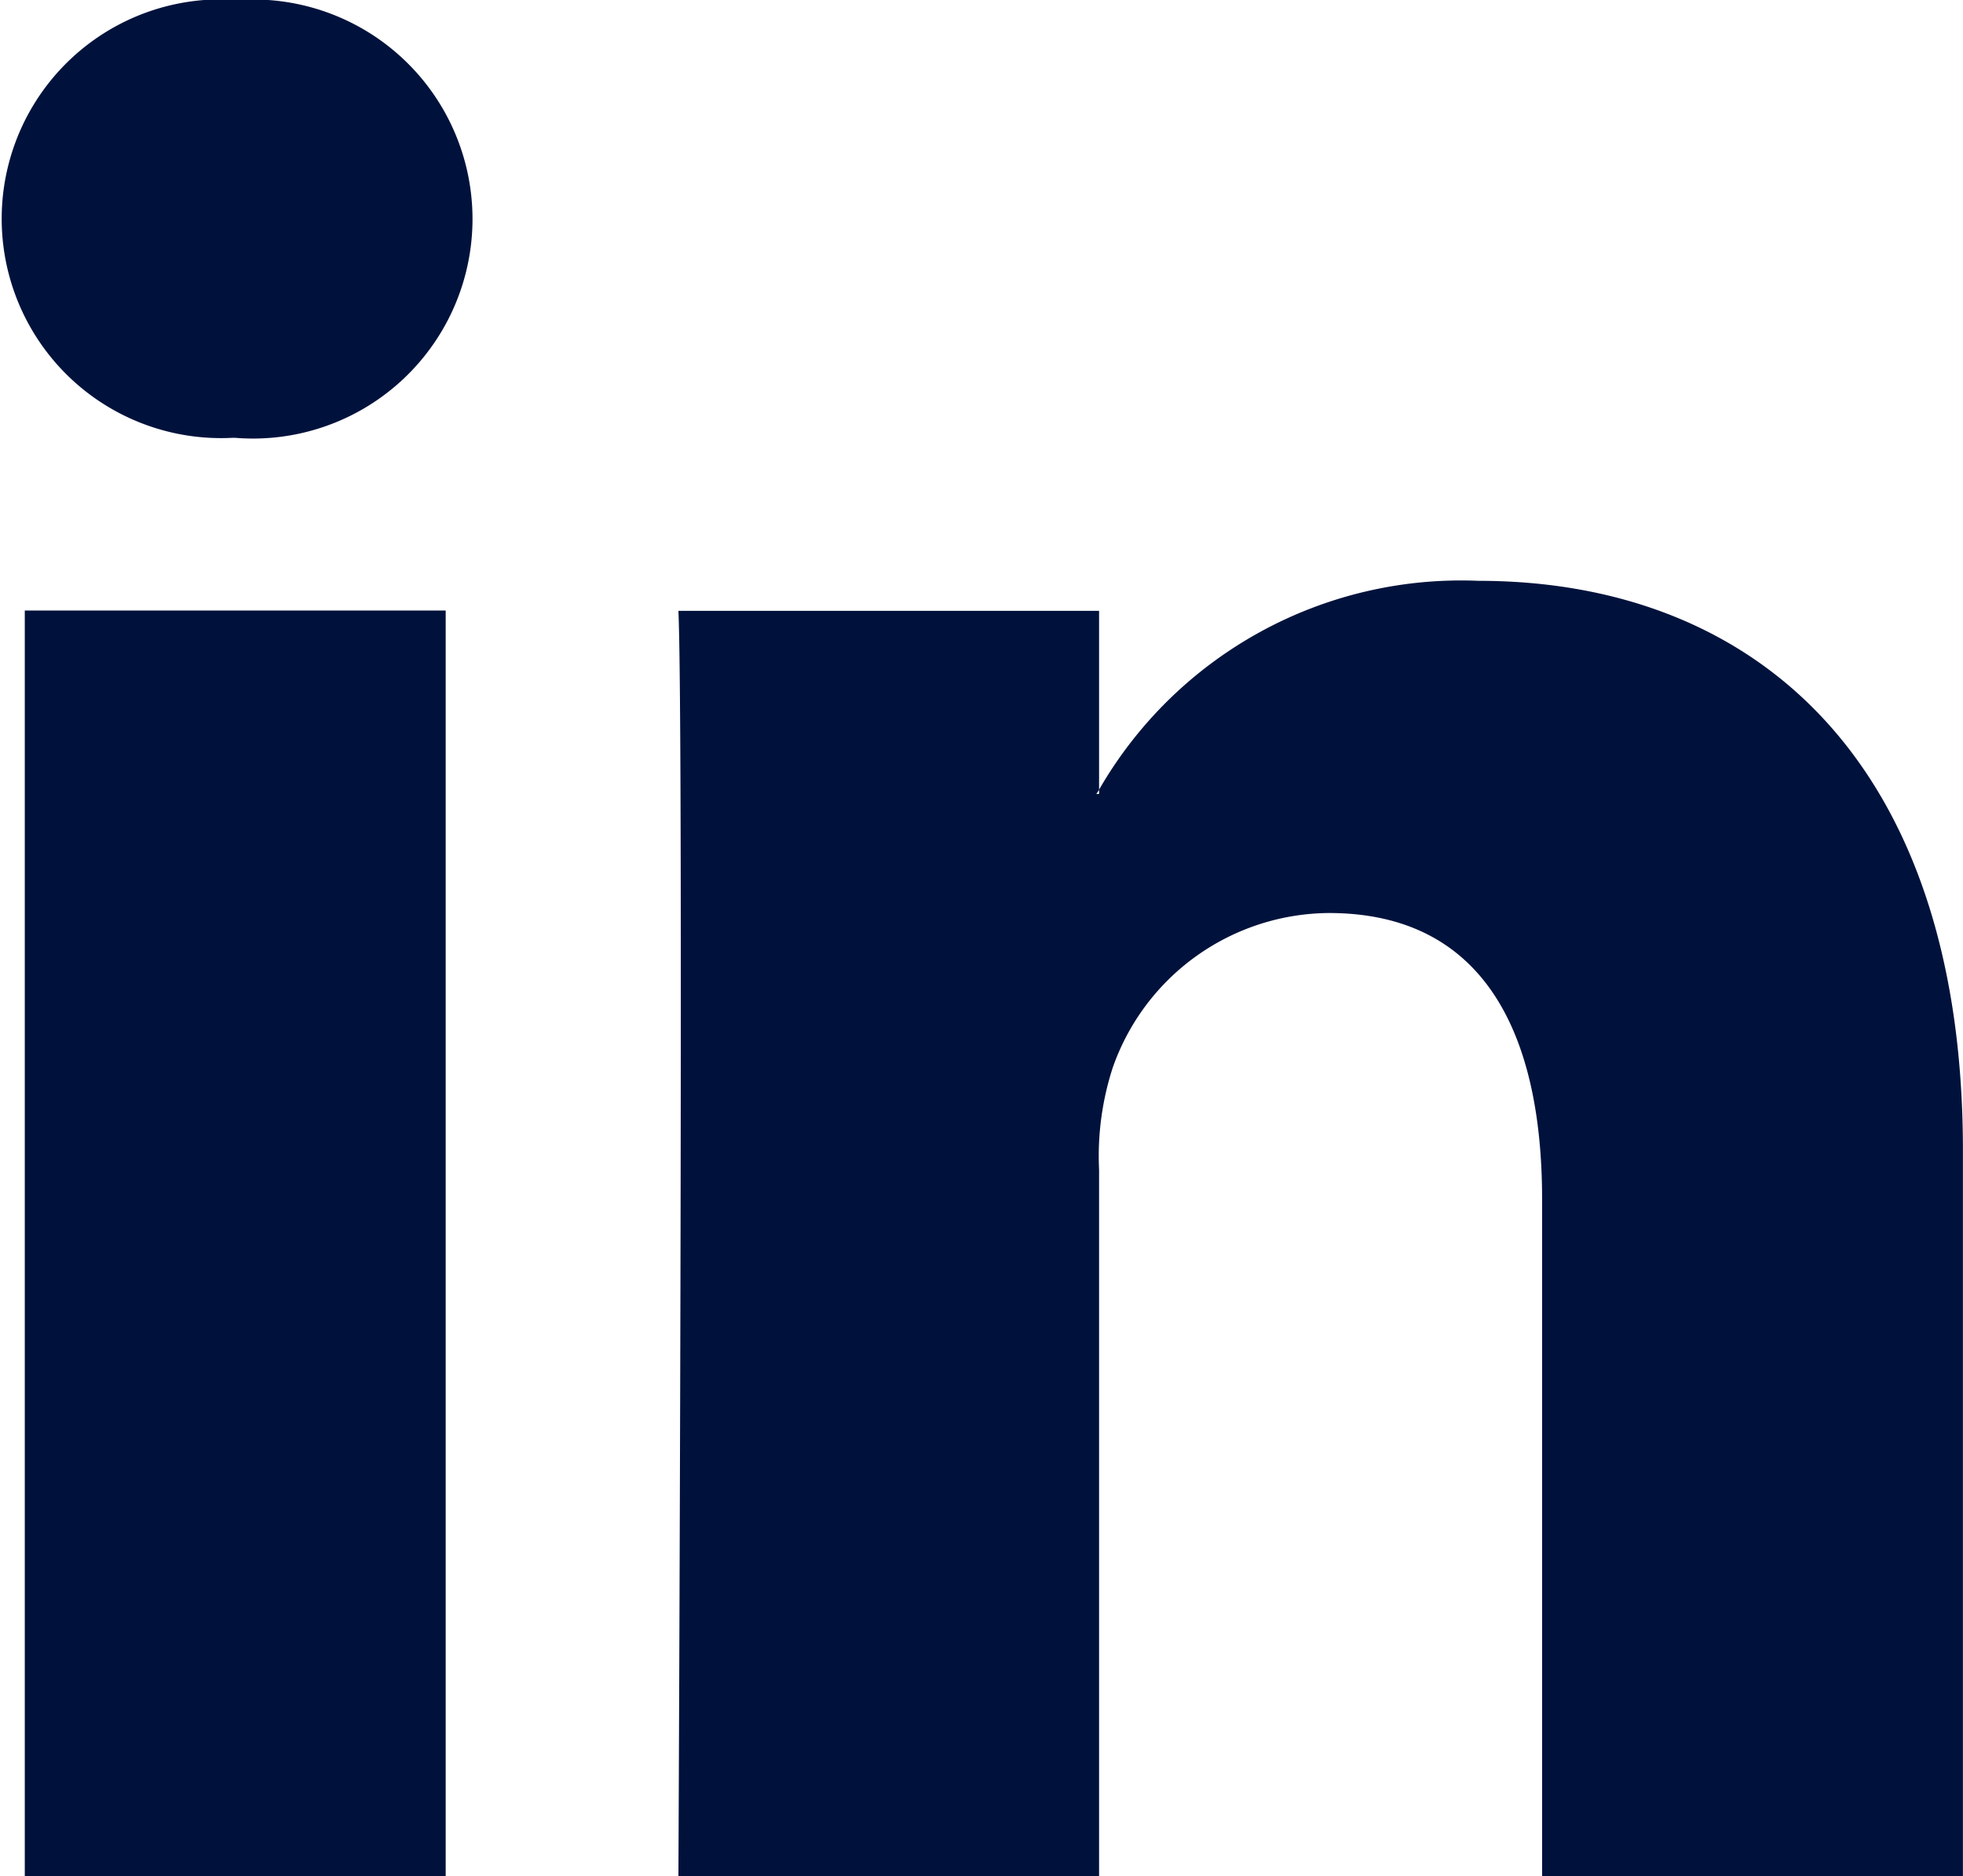 <svg xmlns="http://www.w3.org/2000/svg" width="25.11" height="24" viewBox="0 0 25.11 24">
  <g id="linkdin-icon" transform="translate(-475.763 -93.482)">
    <path id="Path_209" data-name="Path 209" d="M491.525,98.216a5.345,5.345,0,0,0-4.851,2.671v.055h-.036a.33.33,0,0,0,.036-.055V98.6h-5.381c.069,1.518,0,16.191,0,16.191h5.381v-9.043a3.66,3.66,0,0,1,.177-1.312,2.952,2.952,0,0,1,2.762-1.971c1.949,0,2.728,1.488,2.728,3.663v8.663h5.383V105.5C497.724,100.528,495.066,98.216,491.525,98.216Z" transform="translate(3.148 2.695)" fill="#00123c"/>
    <path id="Path_210" data-name="Path 210" d="M478.806,93.482a2.806,2.806,0,1,0-.071,5.6h.036a2.808,2.808,0,1,0,.034-5.6Z" transform="translate(0 0)" fill="#00123c"/>
    <rect id="Rectangle_599" data-name="Rectangle 599" width="5.384" height="16.191" transform="translate(476.08 101.291)" fill="#00123c"/>
  </g>
</svg>
